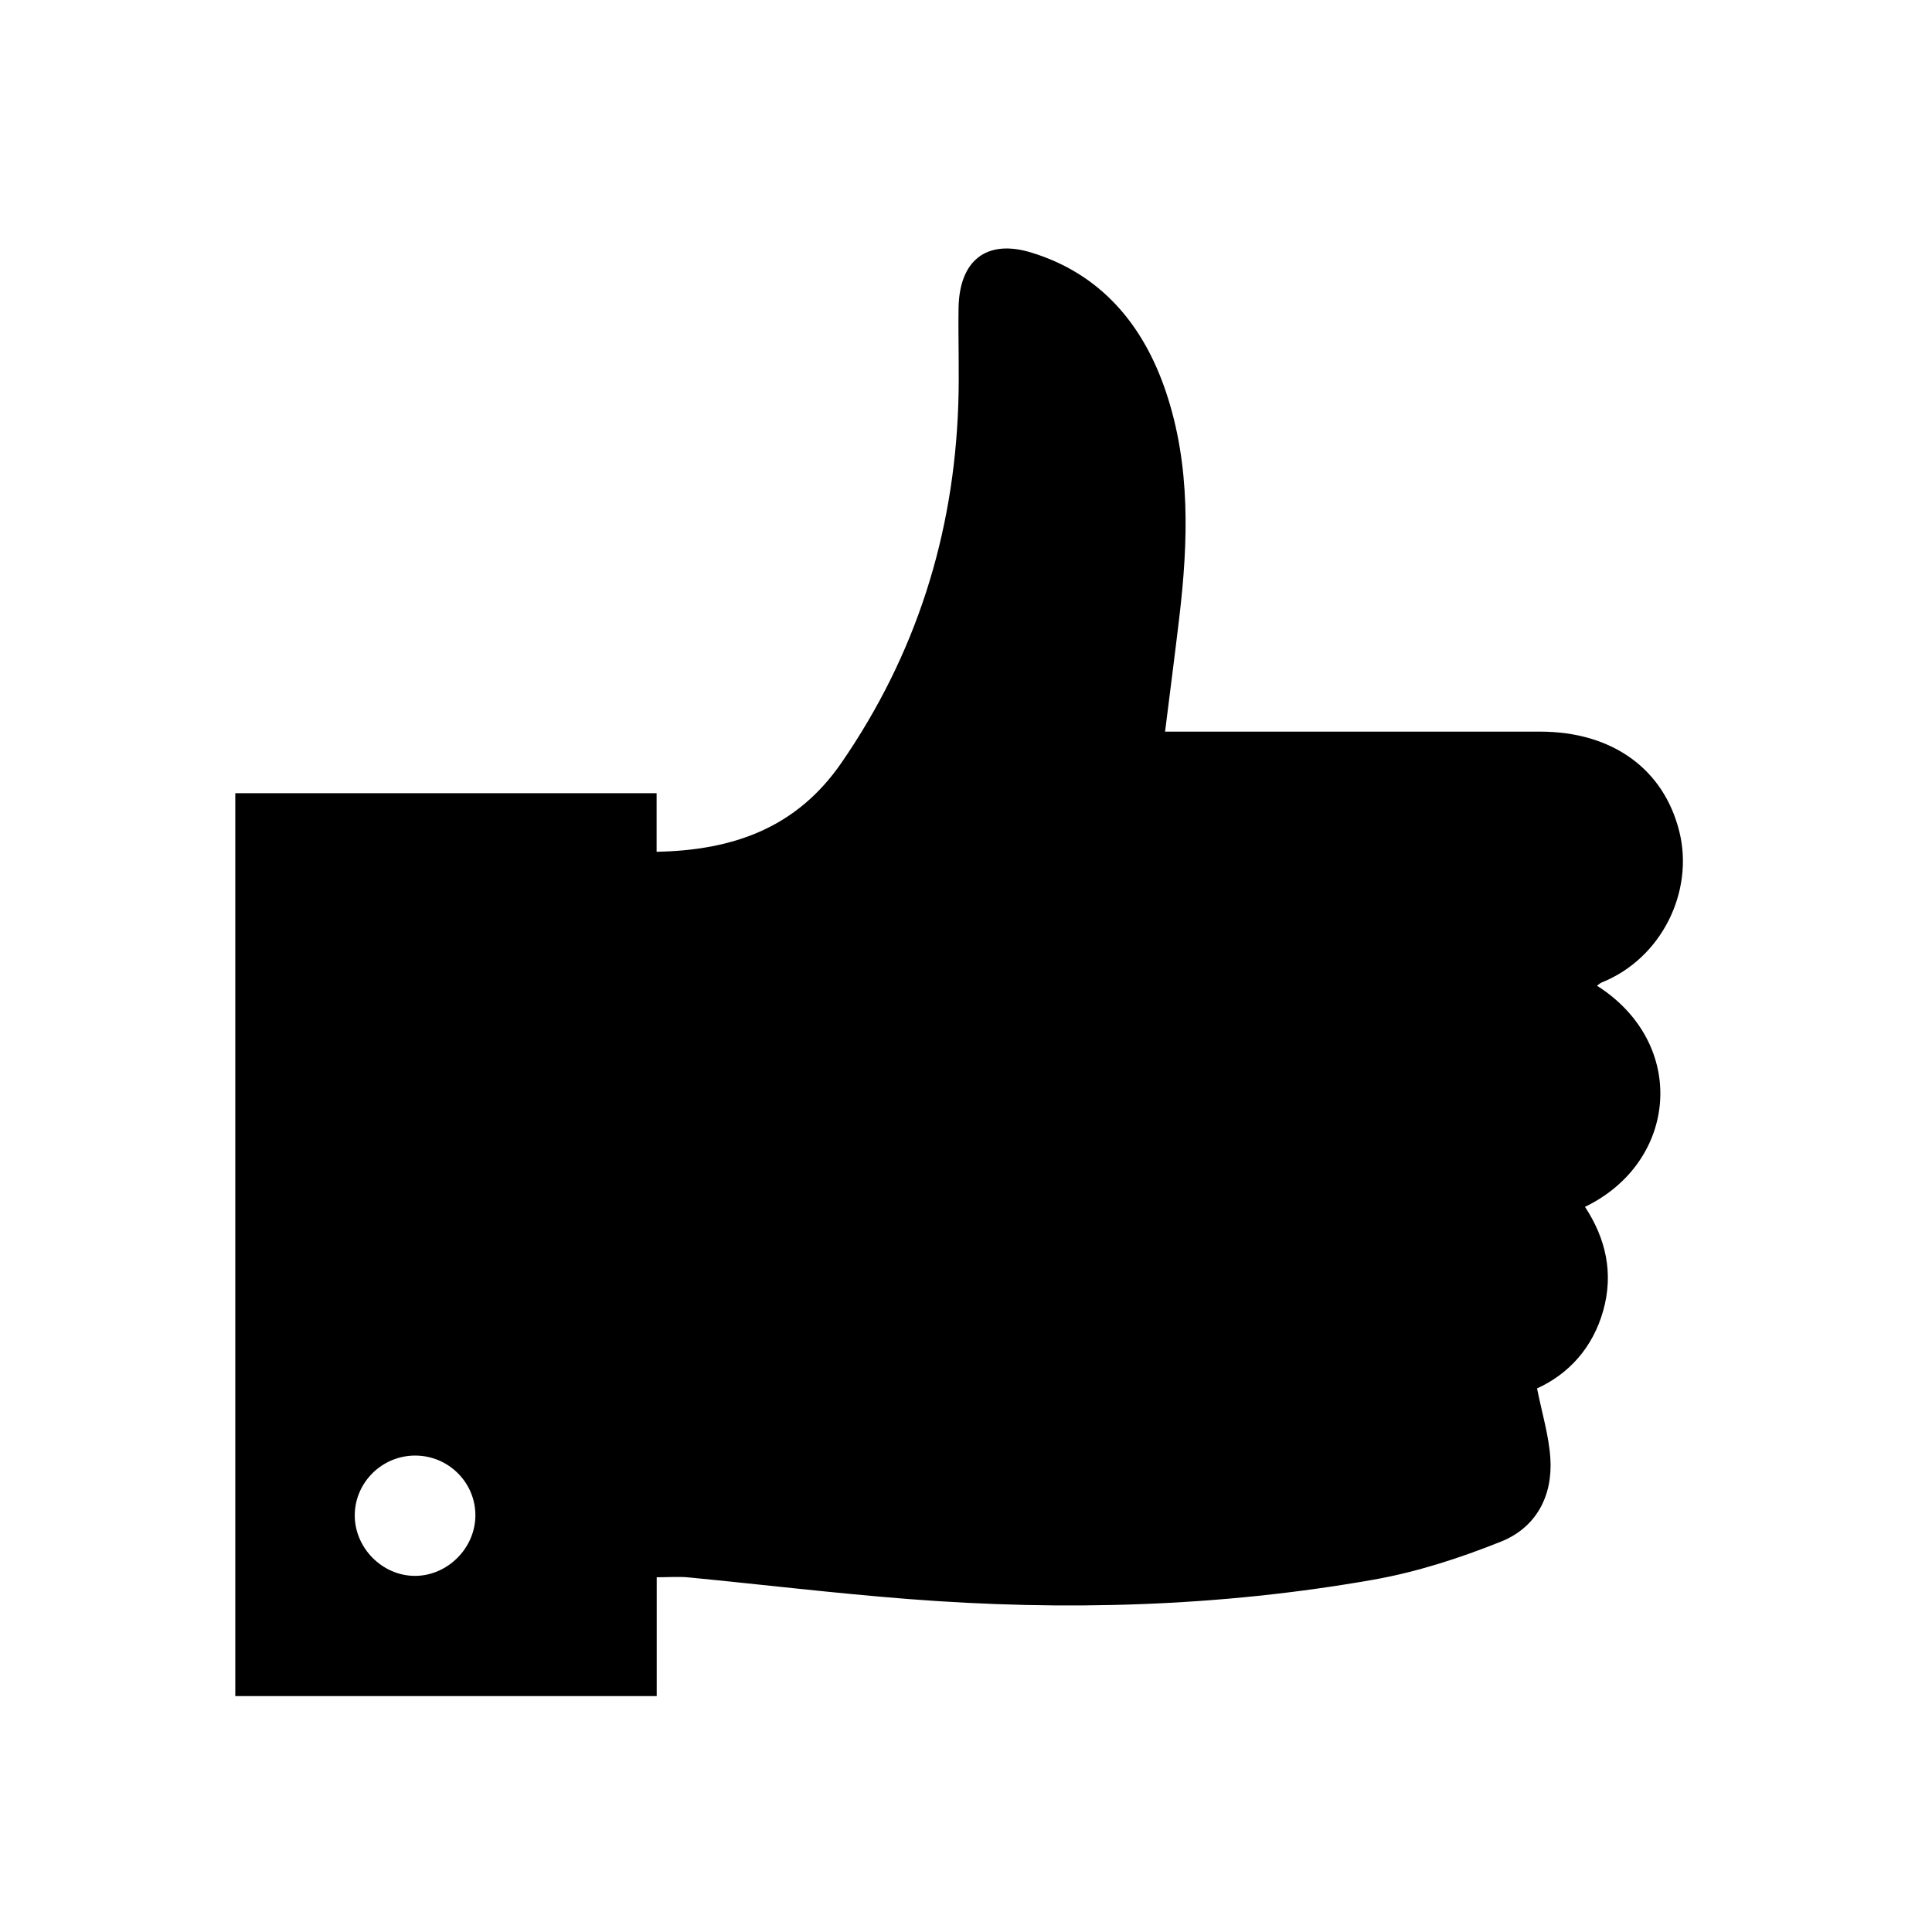 <?xml version="1.0" encoding="utf-8"?>
<!-- Generated by IcoMoon.io -->
<!DOCTYPE svg PUBLIC "-//W3C//DTD SVG 1.1//EN" "http://www.w3.org/Graphics/SVG/1.1/DTD/svg11.dtd">
<svg version="1.1" xmlns="http://www.w3.org/2000/svg" xmlns:xlink="http://www.w3.org/1999/xlink" width="512" height="512" viewBox="0 0 512 512">
<g>
</g>
	<path d="M174.033 417.988c0 10.795 0 20.943 0 31.496-37.237 0-74.281 0-111.68 0 0-79.564 0-159.266 0-239.281 37.039 0 74.083 0 111.653 0 0 5.2 0 10.279 0 15.526 20.35-0.387 37.117-6.352 48.993-23.592 19.752-28.674 29.777-60.351 30.958-94.961 0.289-8.488-0.057-16.995 0.068-25.491 0.185-12.563 7.287-18.413 19.254-14.761 18.484 5.642 29.732 19.163 35.7 36.904 6.561 19.505 5.93 39.685 3.54 59.842-1.172 9.884-2.456 19.754-3.764 30.219 2.323 0 4.114 0 5.905 0 31.158 0 62.315-0.001 93.473 0 19.195 0.001 32.807 9.948 36.913 26.511 3.918 15.797-4.608 33.565-20.589 39.97-0.446 0.18-0.811 0.561-1.229 0.859 24.223 15.422 21.405 46.711-3.189 58.598 5.563 8.455 7.608 17.652 4.829 27.514-2.778 9.857-9.154 16.783-17.533 20.604 1.298 6.523 3.117 12.432 3.522 18.438 0.68 10.088-3.776 18.439-13.075 22.158-10.874 4.35-22.257 8.051-33.763 10.084-40.859 7.219-82.098 8.354-123.422 5.123-19.409-1.516-38.753-3.844-58.135-5.725-2.607-0.253-5.261-0.035-8.429-0.035zM125.985 401.584c0.011-8.693-7.102-15.795-15.87-15.844-8.738-0.051-15.967 6.969-16.099 15.631-0.134 8.805 7.345 16.35 16.109 16.252 8.591-0.096 15.849-7.437 15.86-16.039z" fill="#000000" />
</svg>
